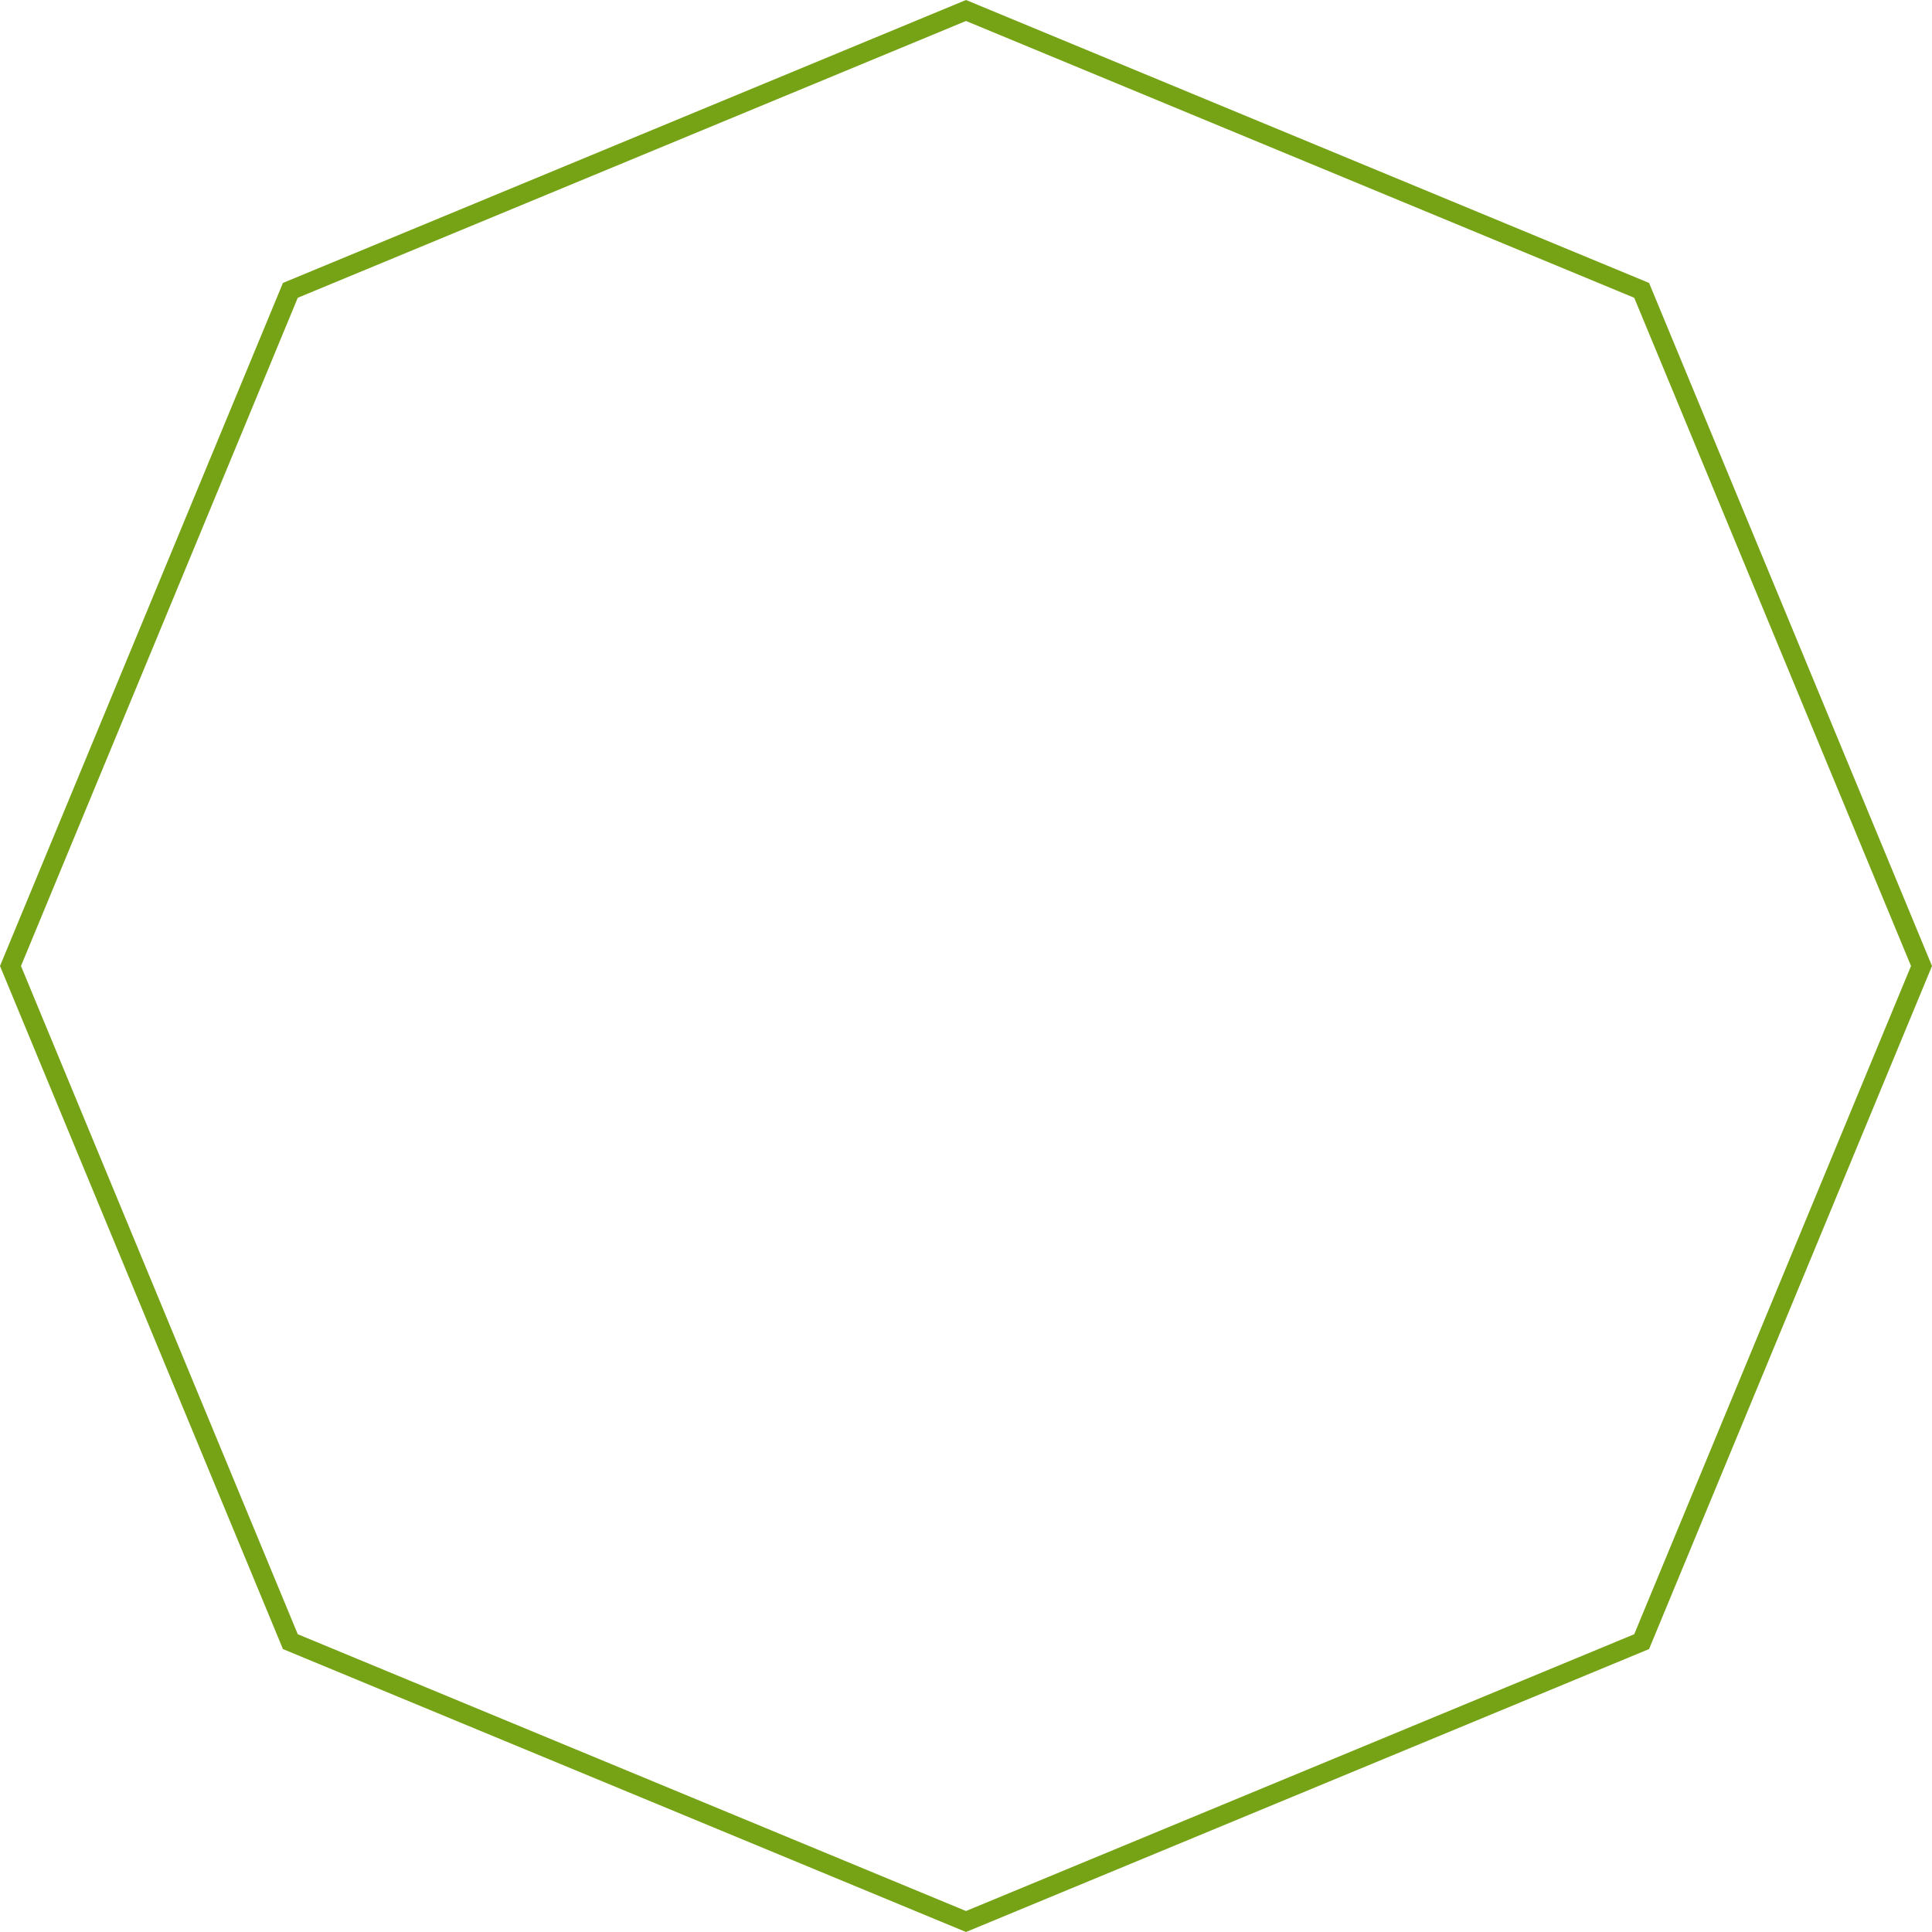 <?xml version="1.0" encoding="UTF-8"?> <svg xmlns="http://www.w3.org/2000/svg" width="598" height="598" viewBox="0 0 598 598" fill="none"> <path d="M89.871 89.871L299 3.247L508.129 89.871L594.753 299L508.129 508.129L299 594.753L89.871 508.129L3.247 299L89.871 89.871Z" stroke="#76A316" stroke-width="6"></path> </svg> 